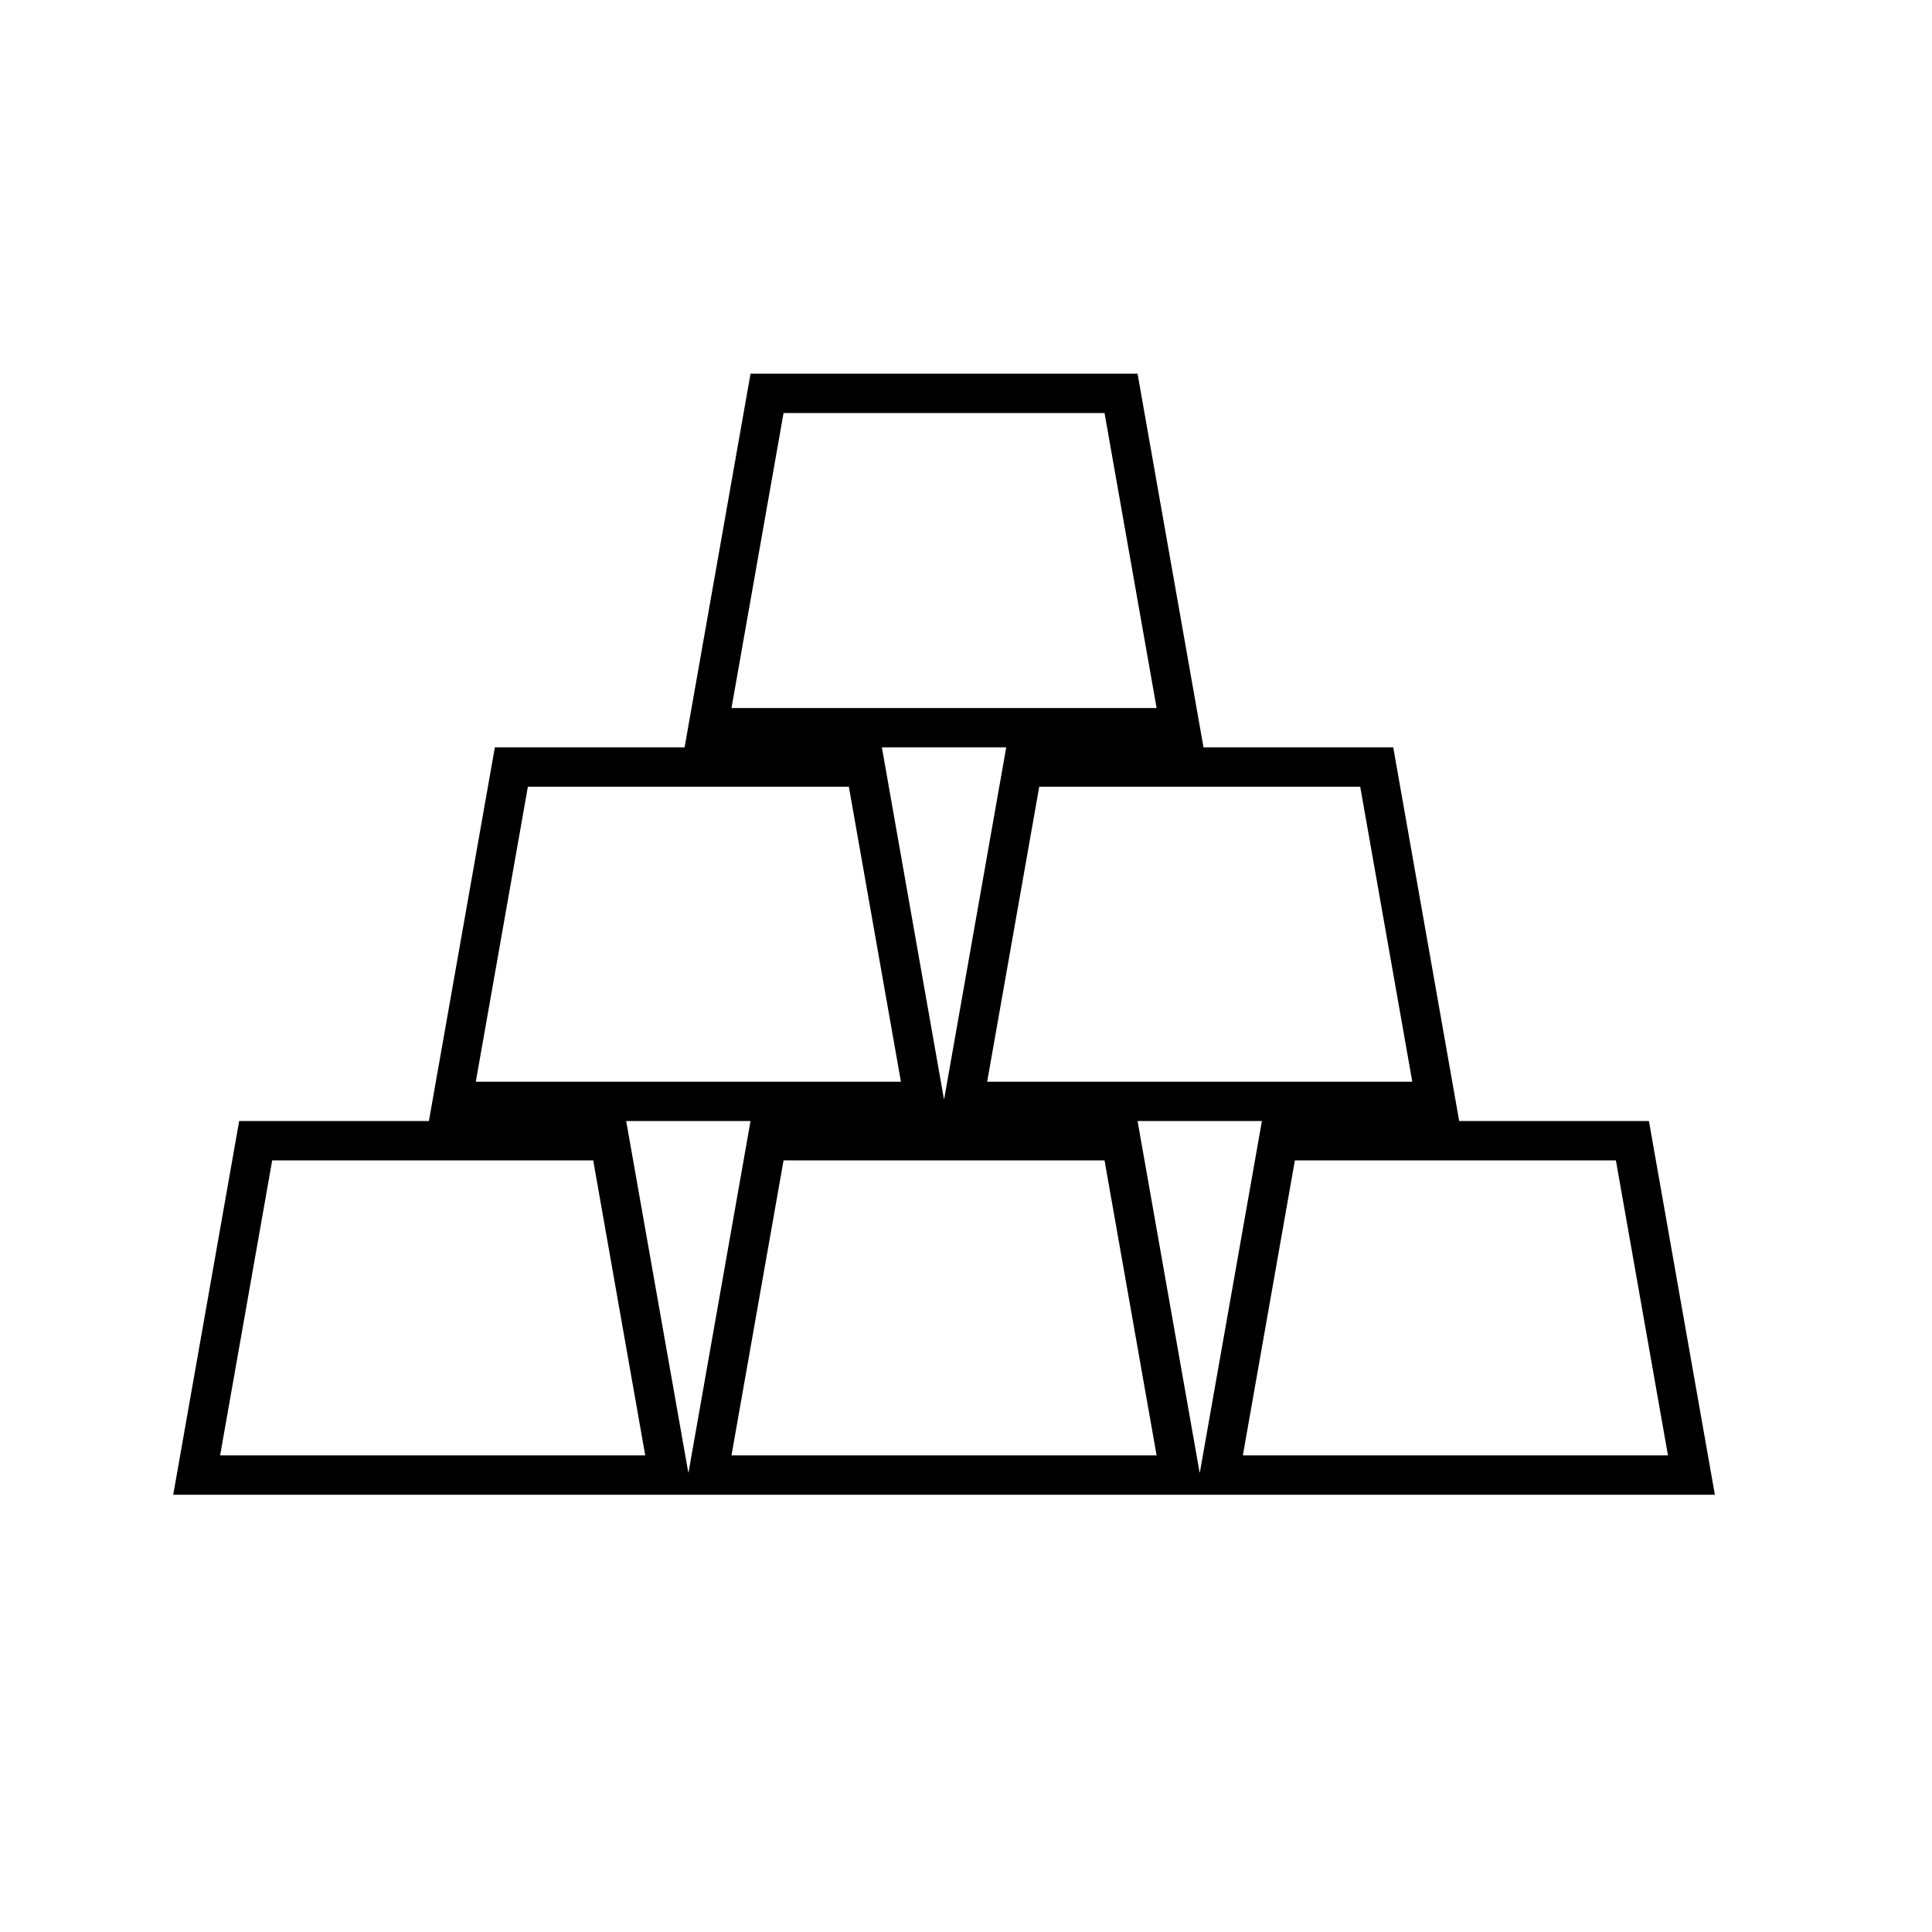 <svg width="44" height="44" xmlns="http://www.w3.org/2000/svg" xmlns:xlink="http://www.w3.org/1999/xlink" overflow="hidden"><defs><clipPath id="clip0"><rect x="0" y="0" width="44" height="44"/></clipPath><clipPath id="clip1"><rect x="0" y="0" width="43" height="43"/></clipPath><clipPath id="clip2"><rect x="0" y="0" width="43" height="43"/></clipPath><clipPath id="clip3"><rect x="0" y="0" width="43" height="43"/></clipPath></defs><g clip-path="url(#clip0)"><g clip-path="url(#clip1)"><g clip-path="url(#clip2)"><g clip-path="url(#clip3)"><path d="M37.553 25.531 33.232 25.531 31.73 17.021 27.409 17.021 25.907 8.51 17.093 8.51 15.591 17.021 11.27 17.021 9.768 25.531 5.447 25.531 3.945 34.042 39.055 34.042ZM30.978 17.917 32.164 24.635 22.482 24.635 23.668 17.917ZM17.845 9.406 25.155 9.406 26.341 16.125 16.659 16.125ZM22.916 17.021 21.505 25.018C21.502 25.032 21.498 25.032 21.495 25.018L20.084 17.021ZM12.022 17.917 19.332 17.917 20.518 24.635 10.836 24.635ZM5.013 33.146 6.199 26.427 13.51 26.427 14.695 33.146ZM15.674 33.528 14.261 25.531 17.093 25.531 15.682 33.528C15.677 33.542 15.677 33.542 15.673 33.528ZM16.659 33.146 17.845 26.427 25.155 26.427 26.341 33.146ZM27.319 33.528 25.907 25.531 28.739 25.531 27.327 33.528C27.323 33.542 27.323 33.542 27.318 33.528ZM29.49 26.427 36.801 26.427 37.987 33.146 28.305 33.146Z" fill="#000000" fill-rule="nonzero" fill-opacity="1"/></g></g></g></g></svg>